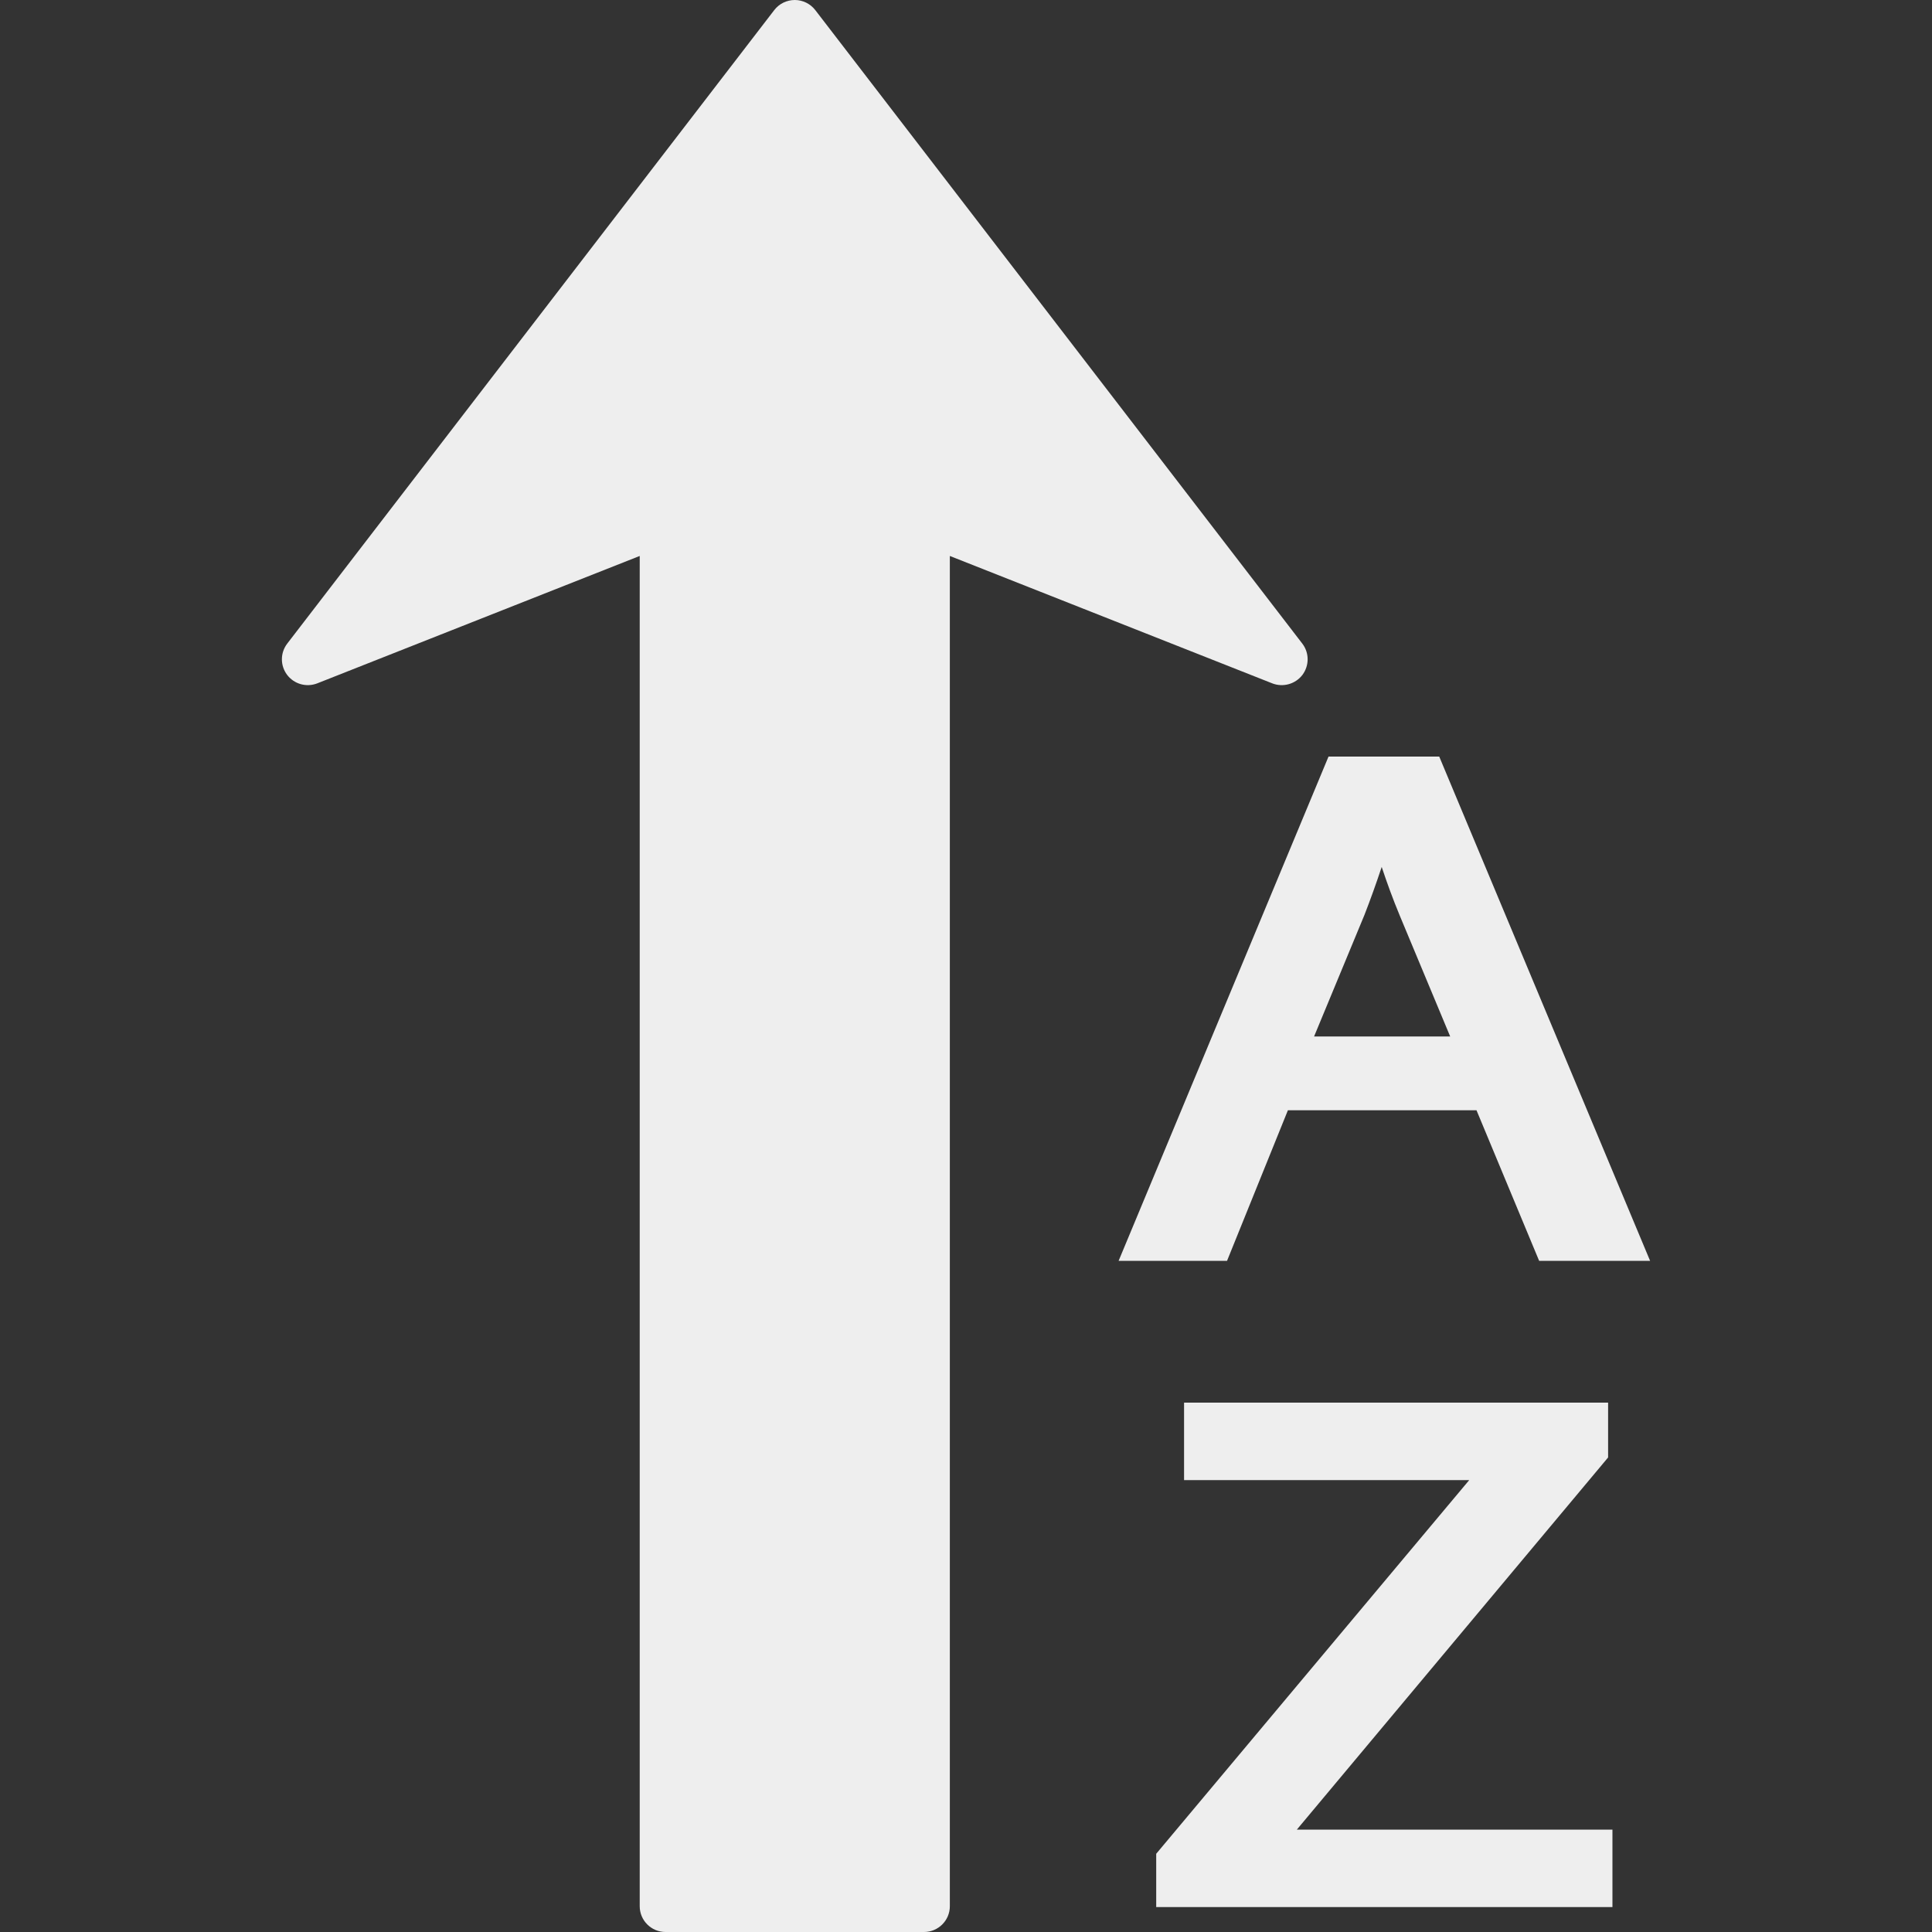 <?xml version="1.0"?>
<svg xmlns="http://www.w3.org/2000/svg" xmlns:xlink="http://www.w3.org/1999/xlink" version="1.1" id="Capa_1" x="0px" y="0px" width="50px" height="50px" viewBox="0 0 381.399 381.399" style="enable-background:new 0 0 381.399 381.399;" xml:space="preserve"><rect x="0" y="0" width="381.399" height="381.399" fill="#333333" stroke="none"/><g><g>
	<path d="M251.155,134.901l-63.645-25.147v266.551c0,2.816-2.288,5.094-5.105,5.094h-51.016c-2.818,0-5.101-2.277-5.101-5.094   V109.754l-63.655,25.147c-2.135,0.834-4.564,0.15-5.948-1.669c-1.391-1.839-1.38-4.36,0.026-6.187L152.849,1.989   C153.812,0.736,155.312,0,156.904,0c1.571,0,3.076,0.741,4.039,1.989l96.142,125.057c0.711,0.92,1.057,2.017,1.057,3.108   c0,1.064-0.338,2.159-1.028,3.079C255.723,135.052,253.284,135.735,251.155,134.901z M242.229,248.909h-21.404l41.443-99.557   h21.852l41.631,99.557h-21.904l-12.368-29.729h-37.231L242.229,248.909z M259.416,204.608h26.864l-9.921-23.783   c-1.406-3.374-2.562-6.578-3.597-9.677c-1.144,3.431-2.258,6.528-3.407,9.477L259.416,204.608z M317.458,287.718v-10.818h-83.71   v15.296h56.286l-61.786,73.761v10.518h90.068v-15.29h-62.304L317.458,287.718z" data-original="#000000" class="active-path" data-old_color="#eeeeee" fill="#eeeeee"/>
</g></g> </svg>

